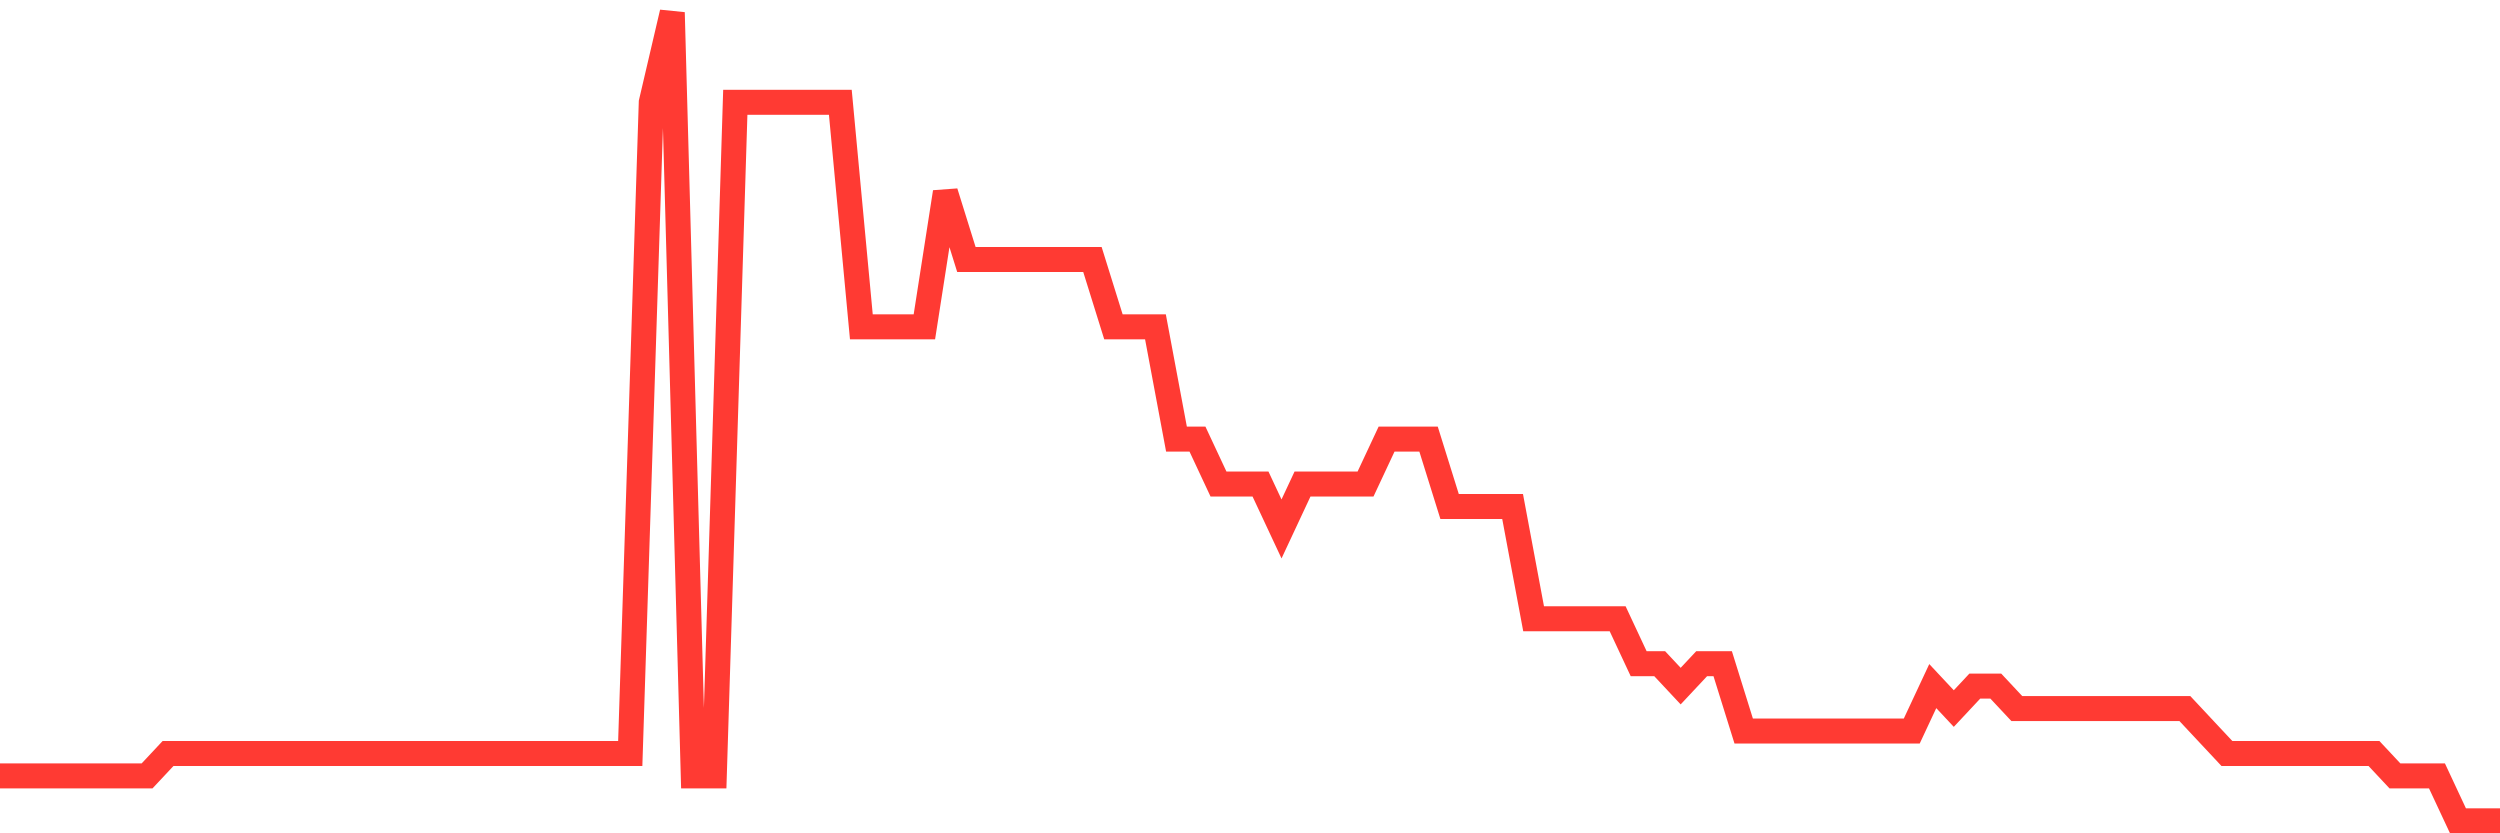 <svg
  xmlns="http://www.w3.org/2000/svg"
  xmlns:xlink="http://www.w3.org/1999/xlink"
  width="120"
  height="40"
  viewBox="0 0 120 40"
  preserveAspectRatio="none"
>
  <polyline
    points="0,37.244 1.008,37.244 2.017,37.244 3.025,37.244 4.034,37.244 5.042,37.244 6.05,37.244 7.059,37.244 8.067,36.167 9.076,36.167 10.084,36.167 11.092,36.167 12.101,36.167 13.109,36.167 14.118,36.167 15.126,36.167 16.134,36.167 17.143,36.167 18.151,36.167 19.16,36.167 20.168,36.167 21.176,36.167 22.185,36.167 23.193,36.167 24.202,36.167 25.21,36.167 26.218,36.167 27.227,36.167 28.235,36.167 29.244,36.167 30.252,36.167 31.261,4.911 32.269,0.6 33.277,37.244 34.286,37.244 35.294,4.911 36.303,4.911 37.311,4.911 38.319,4.911 39.328,4.911 40.336,4.911 41.345,15.689 42.353,15.689 43.361,15.689 44.37,15.689 45.378,9.222 46.387,12.456 47.395,12.456 48.403,12.456 49.412,12.456 50.42,12.456 51.429,12.456 52.437,12.456 53.445,15.689 54.454,15.689 55.462,15.689 56.471,21.078 57.479,21.078 58.487,23.233 59.496,23.233 60.504,23.233 61.513,25.389 62.521,23.233 63.529,23.233 64.538,23.233 65.546,23.233 66.555,21.078 67.563,21.078 68.571,21.078 69.58,24.311 70.588,24.311 71.597,24.311 72.605,24.311 73.613,29.7 74.622,29.7 75.63,29.7 76.639,29.7 77.647,29.7 78.655,31.856 79.664,31.856 80.672,32.933 81.681,31.856 82.689,31.856 83.697,35.089 84.706,35.089 85.714,35.089 86.723,35.089 87.731,35.089 88.739,35.089 89.748,35.089 90.756,35.089 91.765,35.089 92.773,32.933 93.782,34.011 94.79,32.933 95.798,32.933 96.807,34.011 97.815,34.011 98.824,34.011 99.832,34.011 100.84,34.011 101.849,34.011 102.857,34.011 103.866,34.011 104.874,34.011 105.882,35.089 106.891,36.167 107.899,36.167 108.908,36.167 109.916,36.167 110.924,36.167 111.933,36.167 112.941,36.167 113.95,36.167 114.958,37.244 115.966,37.244 116.975,37.244 117.983,39.4 118.992,39.4 120,39.4"
    fill="none"
    stroke="#ff3a33"
    stroke-width="1.2"
  >
  </polyline>
</svg>